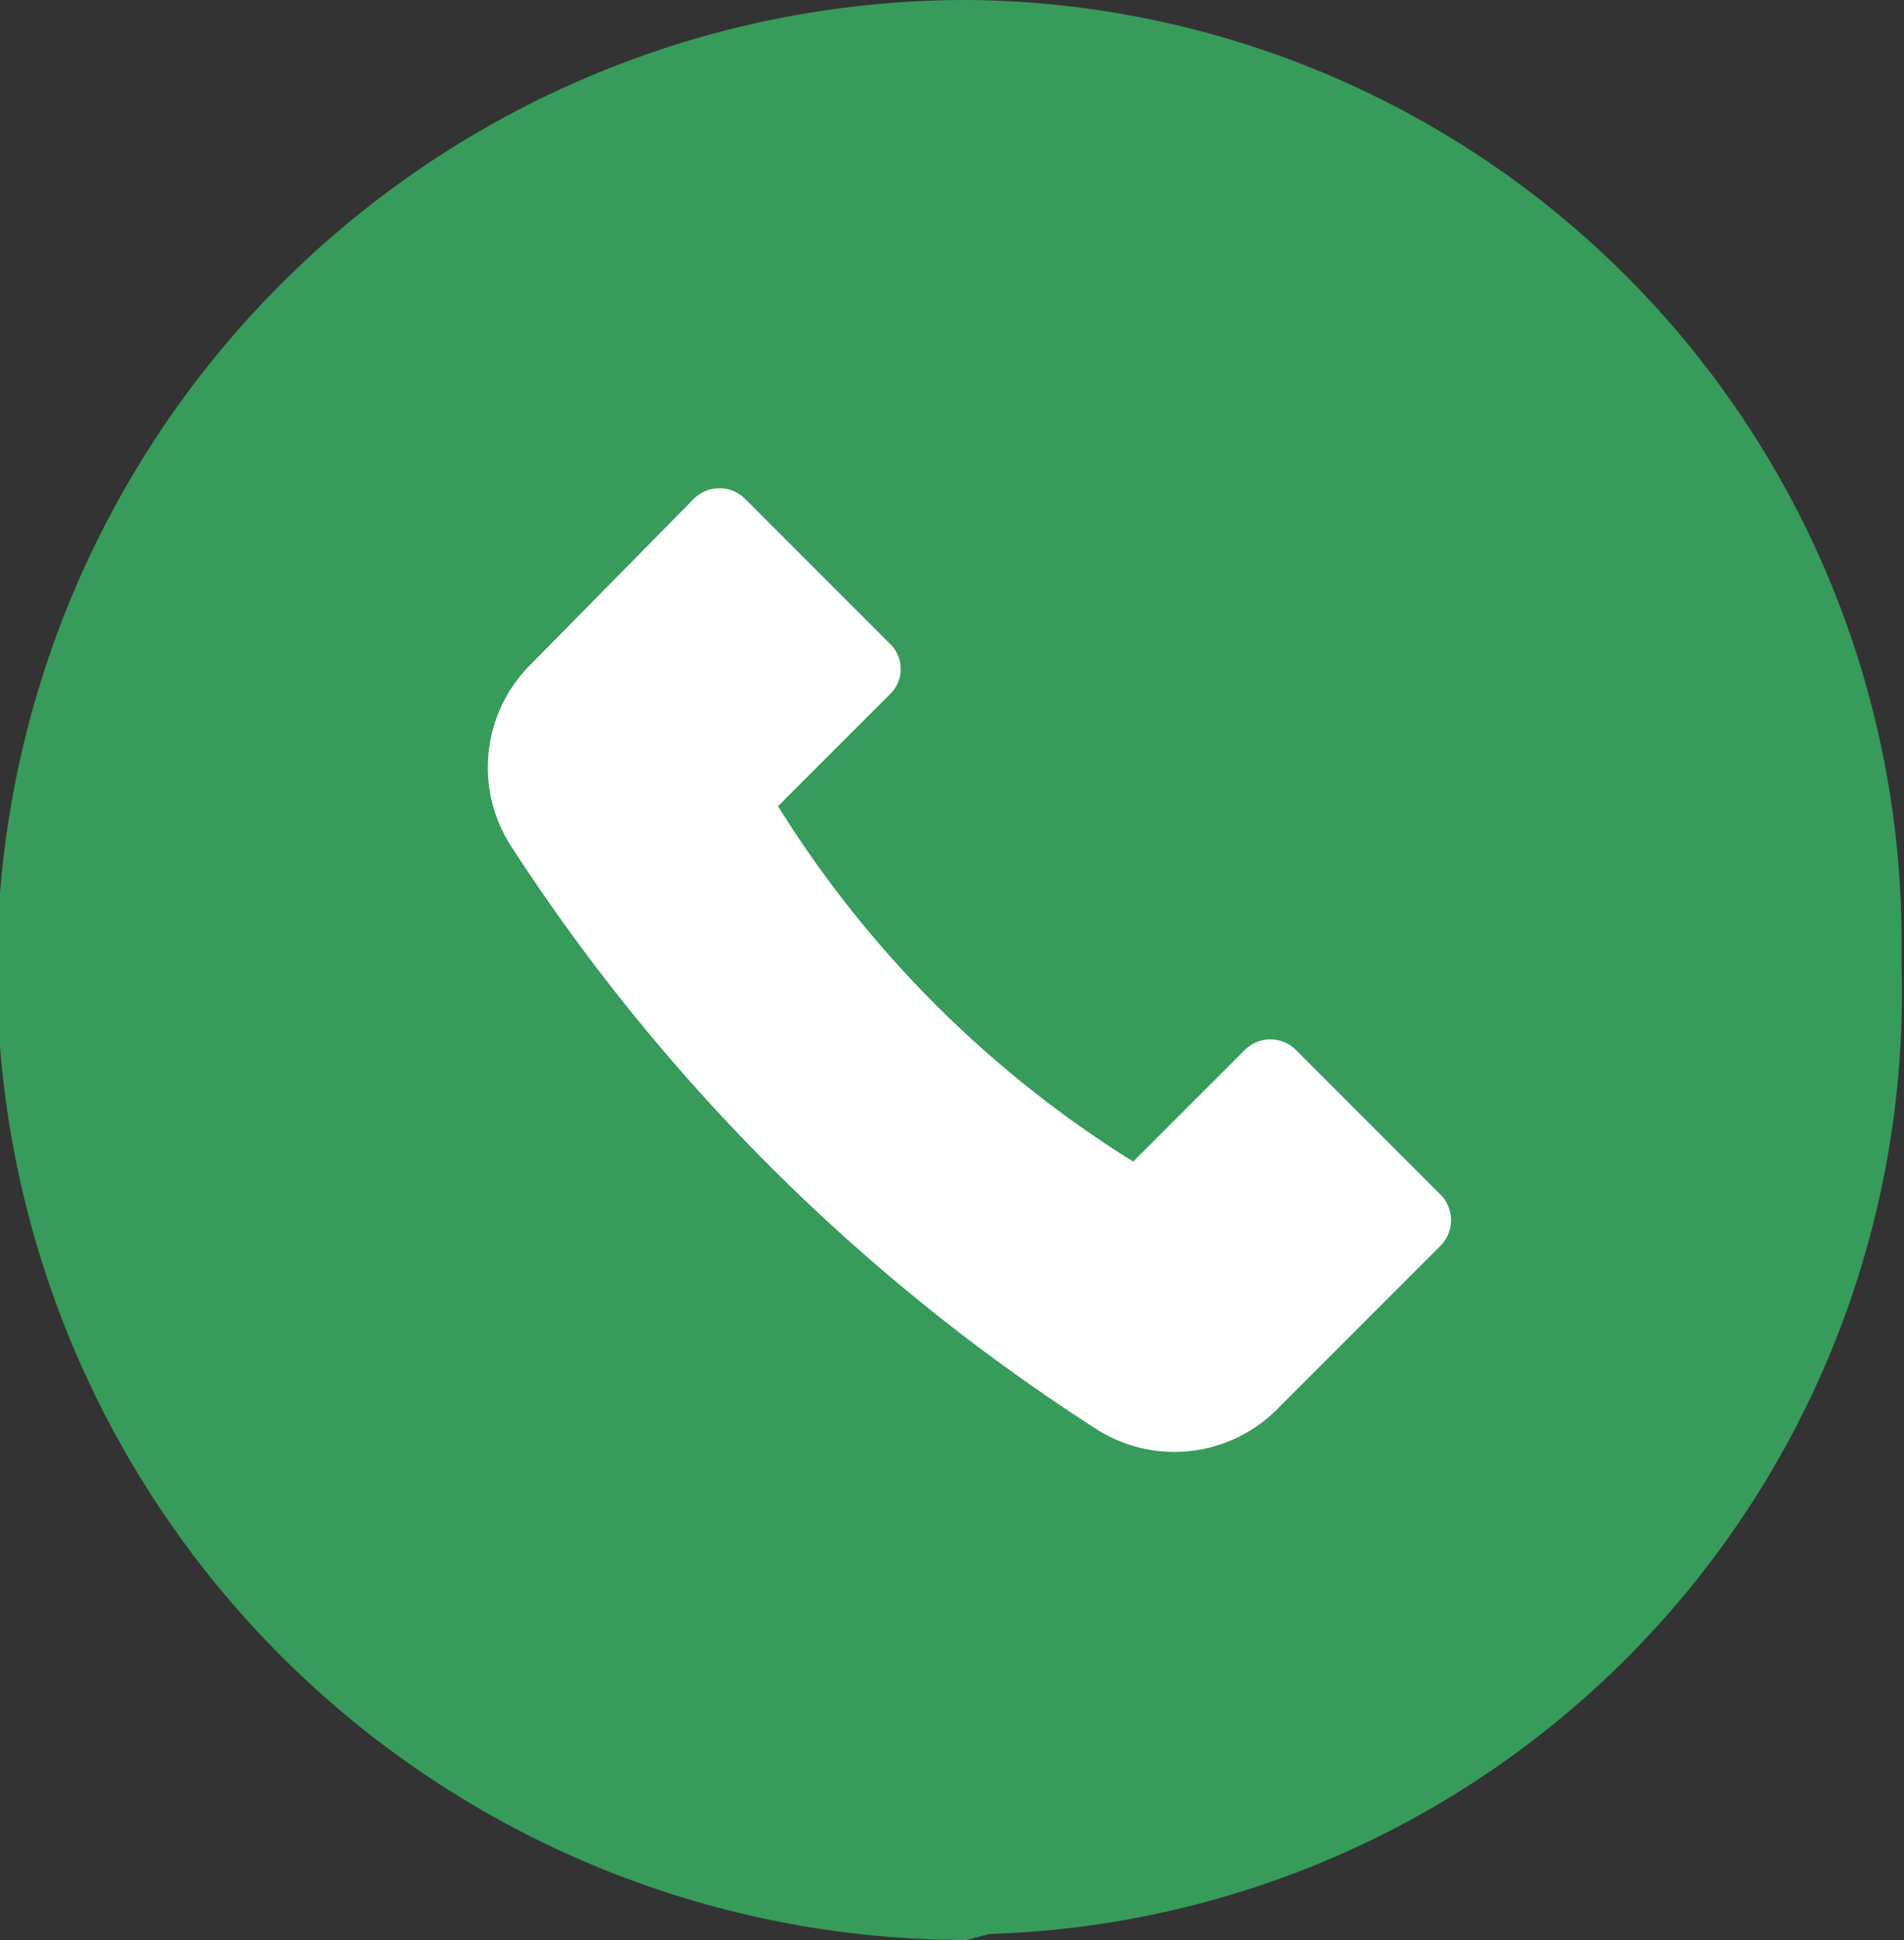<svg xmlns="http://www.w3.org/2000/svg" viewBox="0 0 15.76 16.05"><rect x="0" y="0" width="15.76" height="16.05" fill="#333333" stroke="none"/><defs><style>.cls-1{fill:#379b5b;}.cls-2{fill:#fff;}</style></defs><g id="Layer_2" data-name="Layer 2"><g id="Layer_1-2" data-name="Layer 1"><g id="Group_110" data-name="Group 110"><g id="Group_109" data-name="Group 109"><path id="Path_109" data-name="Path 109" class="cls-1" d="M8,16.05A8,8,0,0,1,8,0a7.79,7.79,0,0,1,7.74,7.84V8a7.79,7.79,0,0,1-7.55,8Z"/></g><path id="Path_108" data-name="Path 108" class="cls-2" d="M11.92,10.31l-1.35,1.35a1.2,1.2,0,0,1-1.5.16A16.19,16.19,0,0,1,4.23,7a1.2,1.2,0,0,1,.16-1.5L5.74,4.13a.3.3,0,0,1,.43,0h0L7.36,5.32a.29.29,0,0,1,0,.43h0l-.92.92A9.17,9.17,0,0,0,9.38,9.61l.92-.92a.3.3,0,0,1,.43,0h0l1.19,1.19a.3.3,0,0,1,0,.43Z"/></g></g></g></svg>